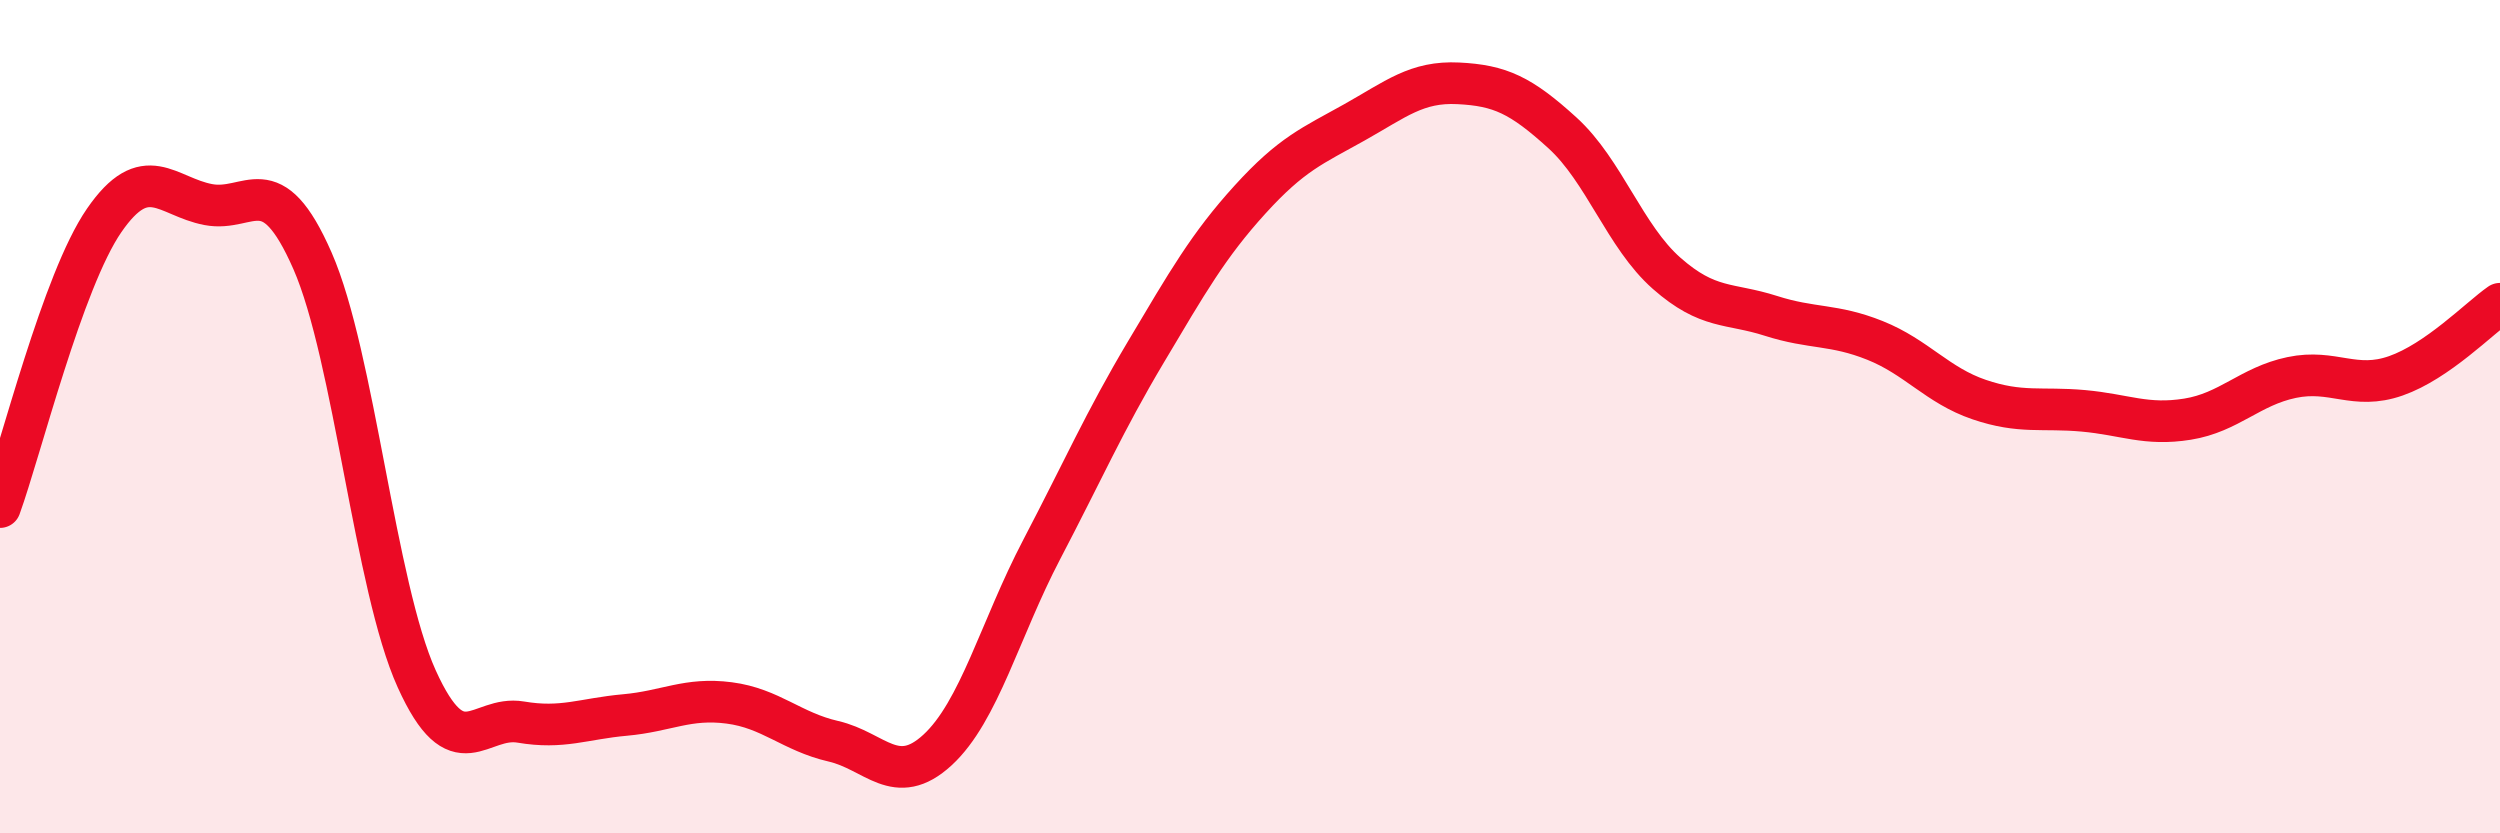 
    <svg width="60" height="20" viewBox="0 0 60 20" xmlns="http://www.w3.org/2000/svg">
      <path
        d="M 0,12.17 C 0.5,10.79 1.5,6.74 2.5,5.29 C 3.5,3.84 4,4.72 5,4.91 C 6,5.1 6.5,3.98 7.5,6.26 C 8.5,8.54 9,14.08 10,16.29 C 11,18.5 11.5,17.16 12.5,17.33 C 13.5,17.5 14,17.25 15,17.16 C 16,17.07 16.5,16.74 17.5,16.87 C 18.5,17 19,17.56 20,17.79 C 21,18.02 21.5,18.92 22.5,18 C 23.5,17.08 24,15.1 25,13.19 C 26,11.28 26.5,10.13 27.5,8.45 C 28.5,6.77 29,5.89 30,4.79 C 31,3.69 31.5,3.5 32.5,2.94 C 33.5,2.38 34,1.95 35,2 C 36,2.05 36.5,2.28 37.5,3.19 C 38.5,4.1 39,5.68 40,6.56 C 41,7.44 41.5,7.26 42.5,7.58 C 43.5,7.9 44,7.77 45,8.17 C 46,8.57 46.5,9.25 47.5,9.59 C 48.5,9.93 49,9.77 50,9.86 C 51,9.95 51.5,10.22 52.5,10.06 C 53.5,9.9 54,9.27 55,9.06 C 56,8.85 56.5,9.37 57.5,9.02 C 58.5,8.67 59.5,7.64 60,7.29L60 20L0 20Z"
        fill="#EB0A25"
        opacity="0.1"
        stroke-linecap="round"
        stroke-linejoin="round"
      />
      <path
        d="M 0,12.17 C 0.5,10.79 1.5,6.74 2.5,5.29 C 3.5,3.84 4,4.72 5,4.91 C 6,5.1 6.5,3.98 7.5,6.26 C 8.5,8.54 9,14.08 10,16.29 C 11,18.5 11.5,17.16 12.5,17.33 C 13.5,17.5 14,17.25 15,17.16 C 16,17.07 16.5,16.74 17.5,16.87 C 18.5,17 19,17.56 20,17.79 C 21,18.02 21.5,18.92 22.5,18 C 23.5,17.08 24,15.1 25,13.19 C 26,11.28 26.5,10.13 27.5,8.45 C 28.5,6.77 29,5.89 30,4.79 C 31,3.69 31.5,3.5 32.5,2.94 C 33.5,2.38 34,1.95 35,2 C 36,2.05 36.5,2.28 37.5,3.19 C 38.5,4.1 39,5.68 40,6.56 C 41,7.44 41.5,7.26 42.5,7.58 C 43.5,7.9 44,7.77 45,8.17 C 46,8.57 46.5,9.25 47.5,9.59 C 48.5,9.93 49,9.77 50,9.86 C 51,9.95 51.5,10.22 52.5,10.06 C 53.5,9.9 54,9.27 55,9.06 C 56,8.85 56.5,9.37 57.5,9.02 C 58.5,8.67 59.5,7.64 60,7.29"
        stroke="#EB0A25"
        stroke-width="1"
        fill="none"
        stroke-linecap="round"
        stroke-linejoin="round"
      />
    </svg>
  